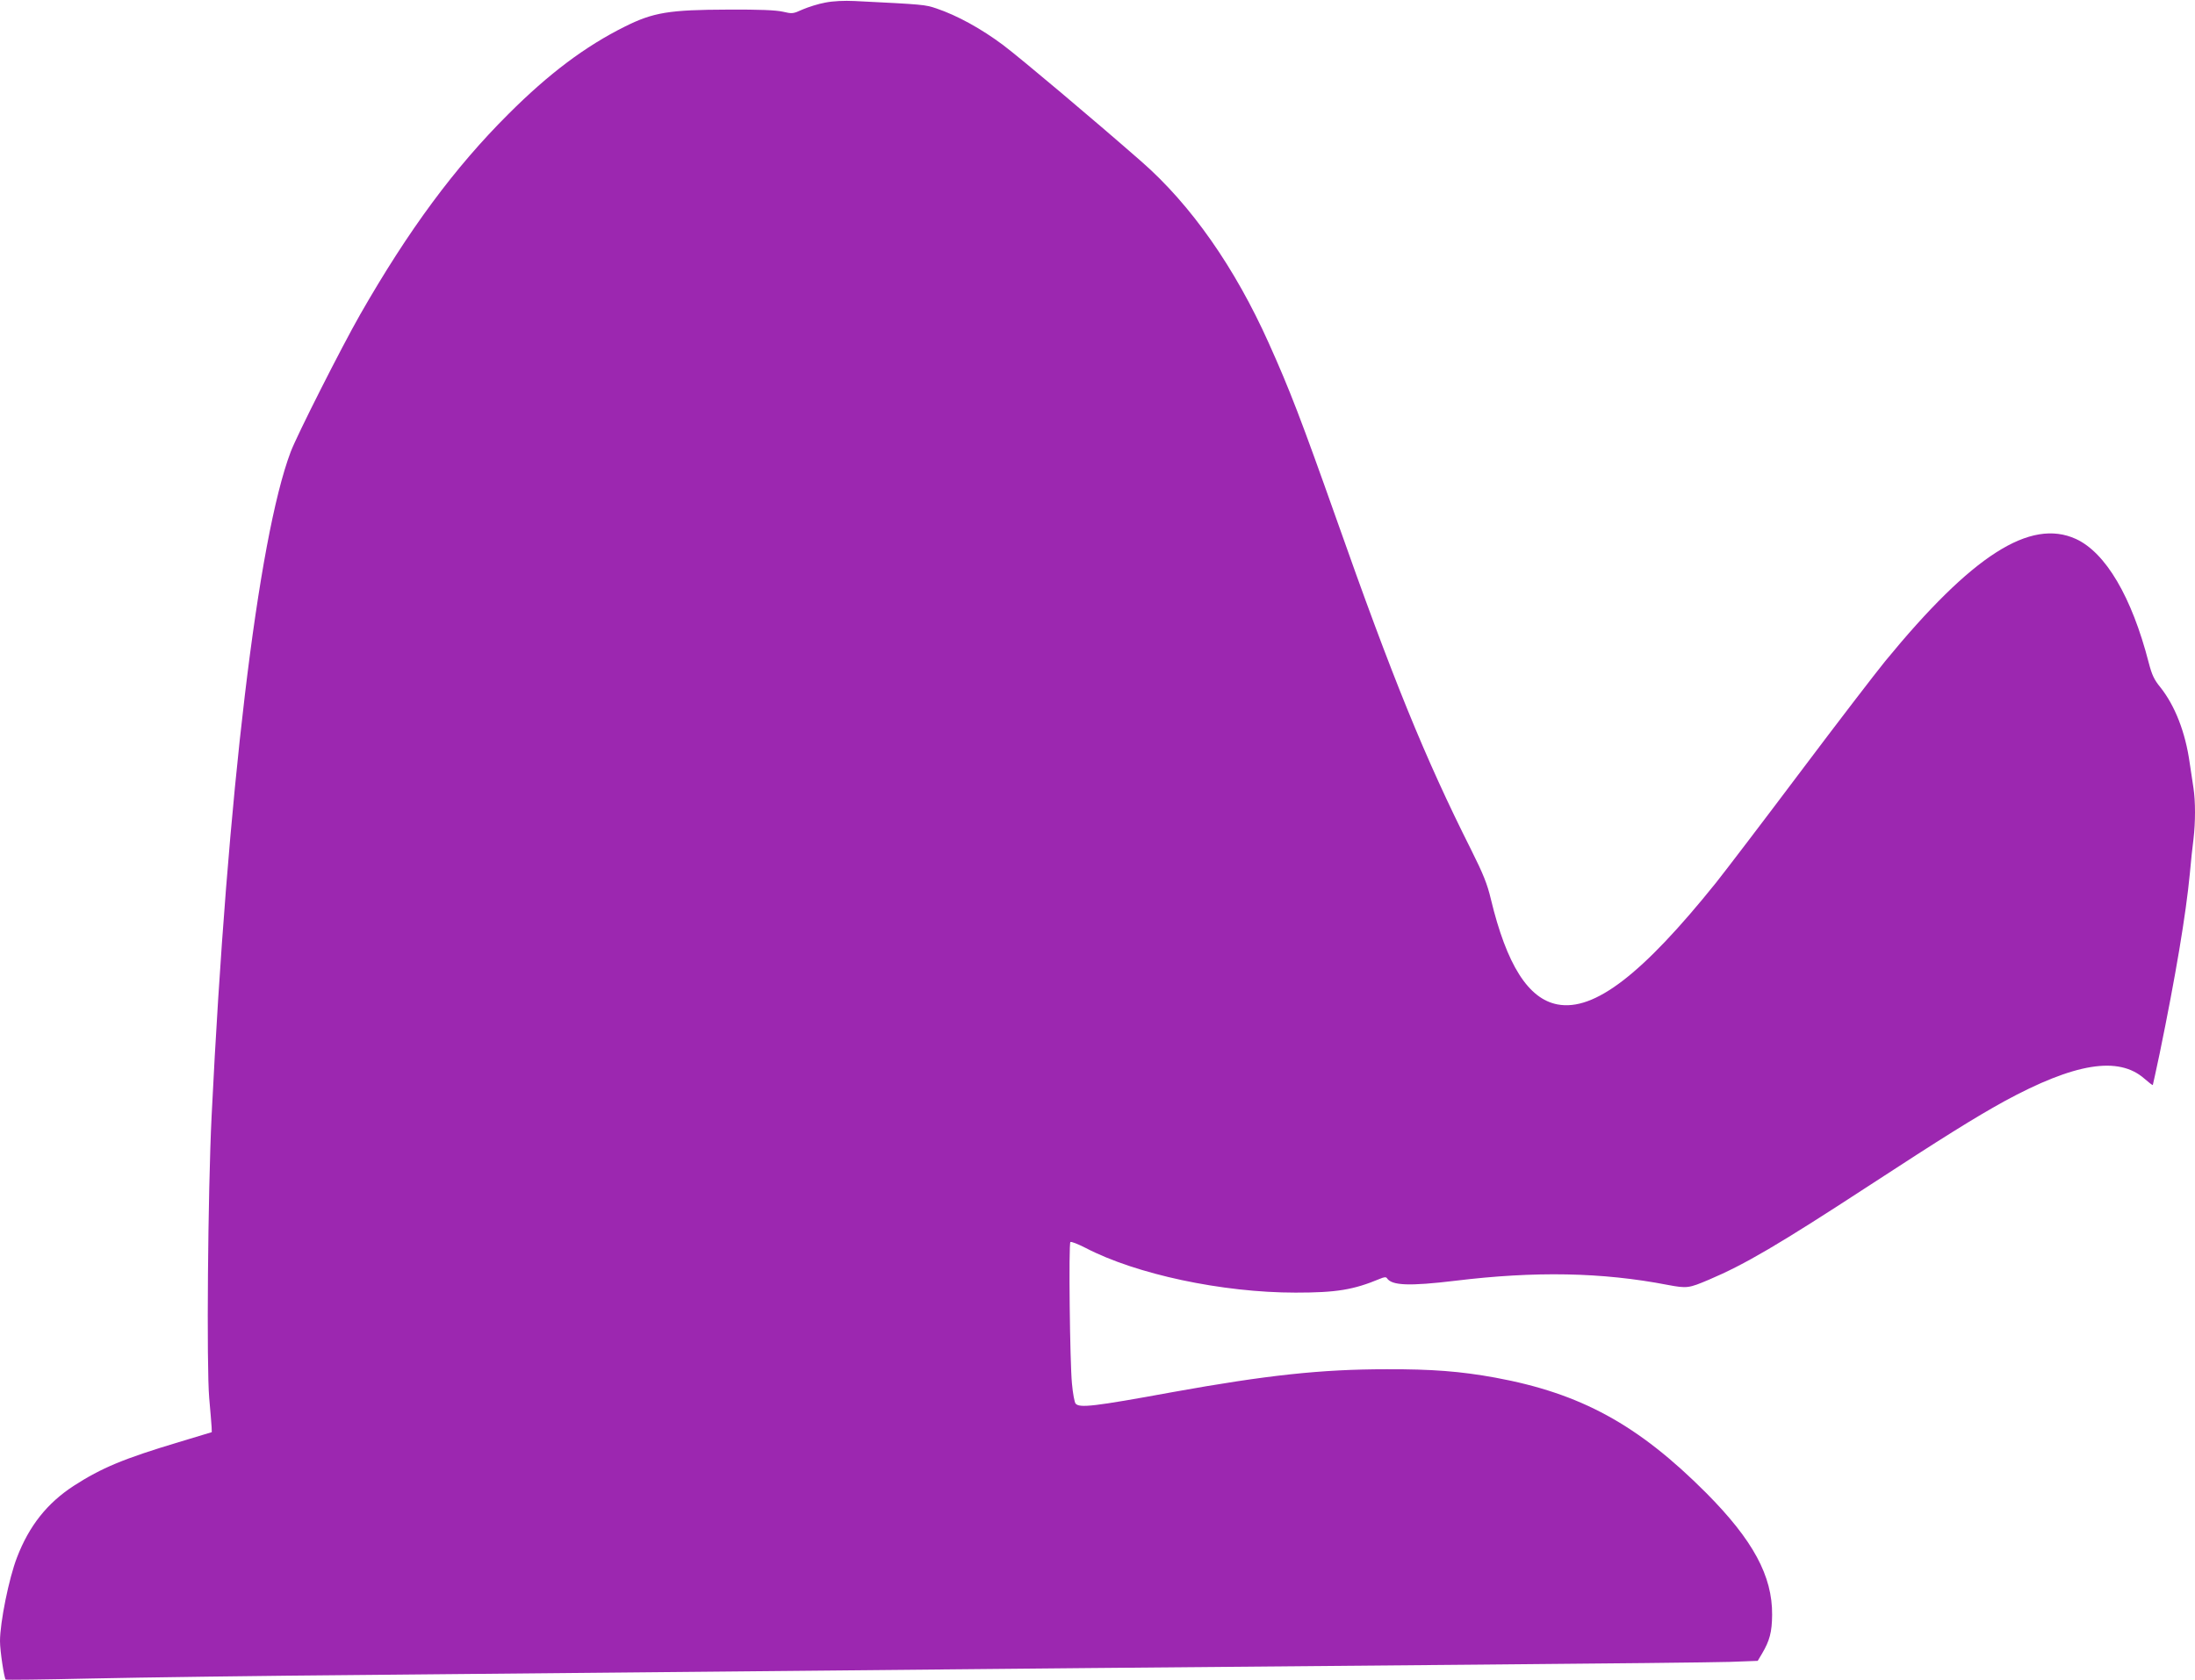 <?xml version="1.0" standalone="no"?>
<!DOCTYPE svg PUBLIC "-//W3C//DTD SVG 20010904//EN"
 "http://www.w3.org/TR/2001/REC-SVG-20010904/DTD/svg10.dtd">
<svg version="1.0" xmlns="http://www.w3.org/2000/svg"
 width="1280pt" height="980pt" viewBox="0 0 1280 980"
 preserveAspectRatio="xMidYMid meet">
<g transform="translate(0,980) scale(0.1,-0.1)"
fill="#9c27b0" stroke="none">
<path d="M4813 9785 c-40 -7 -99 -26 -132 -40 -57 -26 -61 -26 -117 -13 -42 9
-135 13 -319 12 -342 -1 -435 -16 -601 -99 -231 -115 -443 -274 -679 -510
-313 -312 -582 -675 -865 -1170 -109 -191 -368 -703 -405 -801 -191 -506 -369
-1996 -461 -3874 -22 -447 -30 -1464 -14 -1645 7 -77 13 -153 14 -169 l1 -30
-192 -58 c-323 -97 -450 -150 -613 -255 -155 -101 -260 -233 -331 -418 -47
-121 -99 -379 -99 -488 0 -57 24 -214 33 -224 4 -3 228 0 499 6 271 6 999 16
1618 21 1180 11 2564 24 4200 40 536 5 1560 14 2275 20 715 6 1373 13 1463 16
l162 6 25 42 c45 76 58 126 59 226 2 227 -111 436 -384 711 -398 399 -731 581
-1230 673 -203 37 -370 50 -635 49 -381 0 -701 -35 -1245 -133 -464 -85 -546
-94 -568 -67 -6 7 -16 60 -21 117 -12 121 -20 815 -9 825 4 4 43 -11 88 -34
295 -154 797 -261 1225 -261 239 0 337 16 493 81 23 10 35 11 40 3 28 -43 130
-47 397 -15 467 57 857 50 1240 -24 113 -21 122 -20 242 31 207 88 405 204
923 542 446 291 626 403 796 497 413 225 668 266 819 133 25 -22 47 -39 49
-37 1 2 19 85 40 184 93 452 153 810 176 1050 6 66 15 156 21 199 12 100 12
222 0 300 -5 34 -15 99 -22 146 -25 179 -86 334 -171 441 -36 44 -49 71 -68
144 -99 384 -251 641 -424 721 -267 122 -606 -95 -1112 -712 -58 -71 -282
-363 -497 -649 -215 -286 -436 -576 -491 -645 -430 -535 -709 -749 -923 -709
-171 32 -297 231 -389 614 -21 88 -43 144 -116 290 -269 535 -458 1000 -786
1931 -203 573 -271 751 -393 1022 -198 442 -454 807 -742 1059 -289 253 -699
598 -807 680 -127 95 -268 173 -390 214 -65 22 -73 23 -475 43 -64 3 -126 0
-172 -9z"/>
</g>
</svg>
